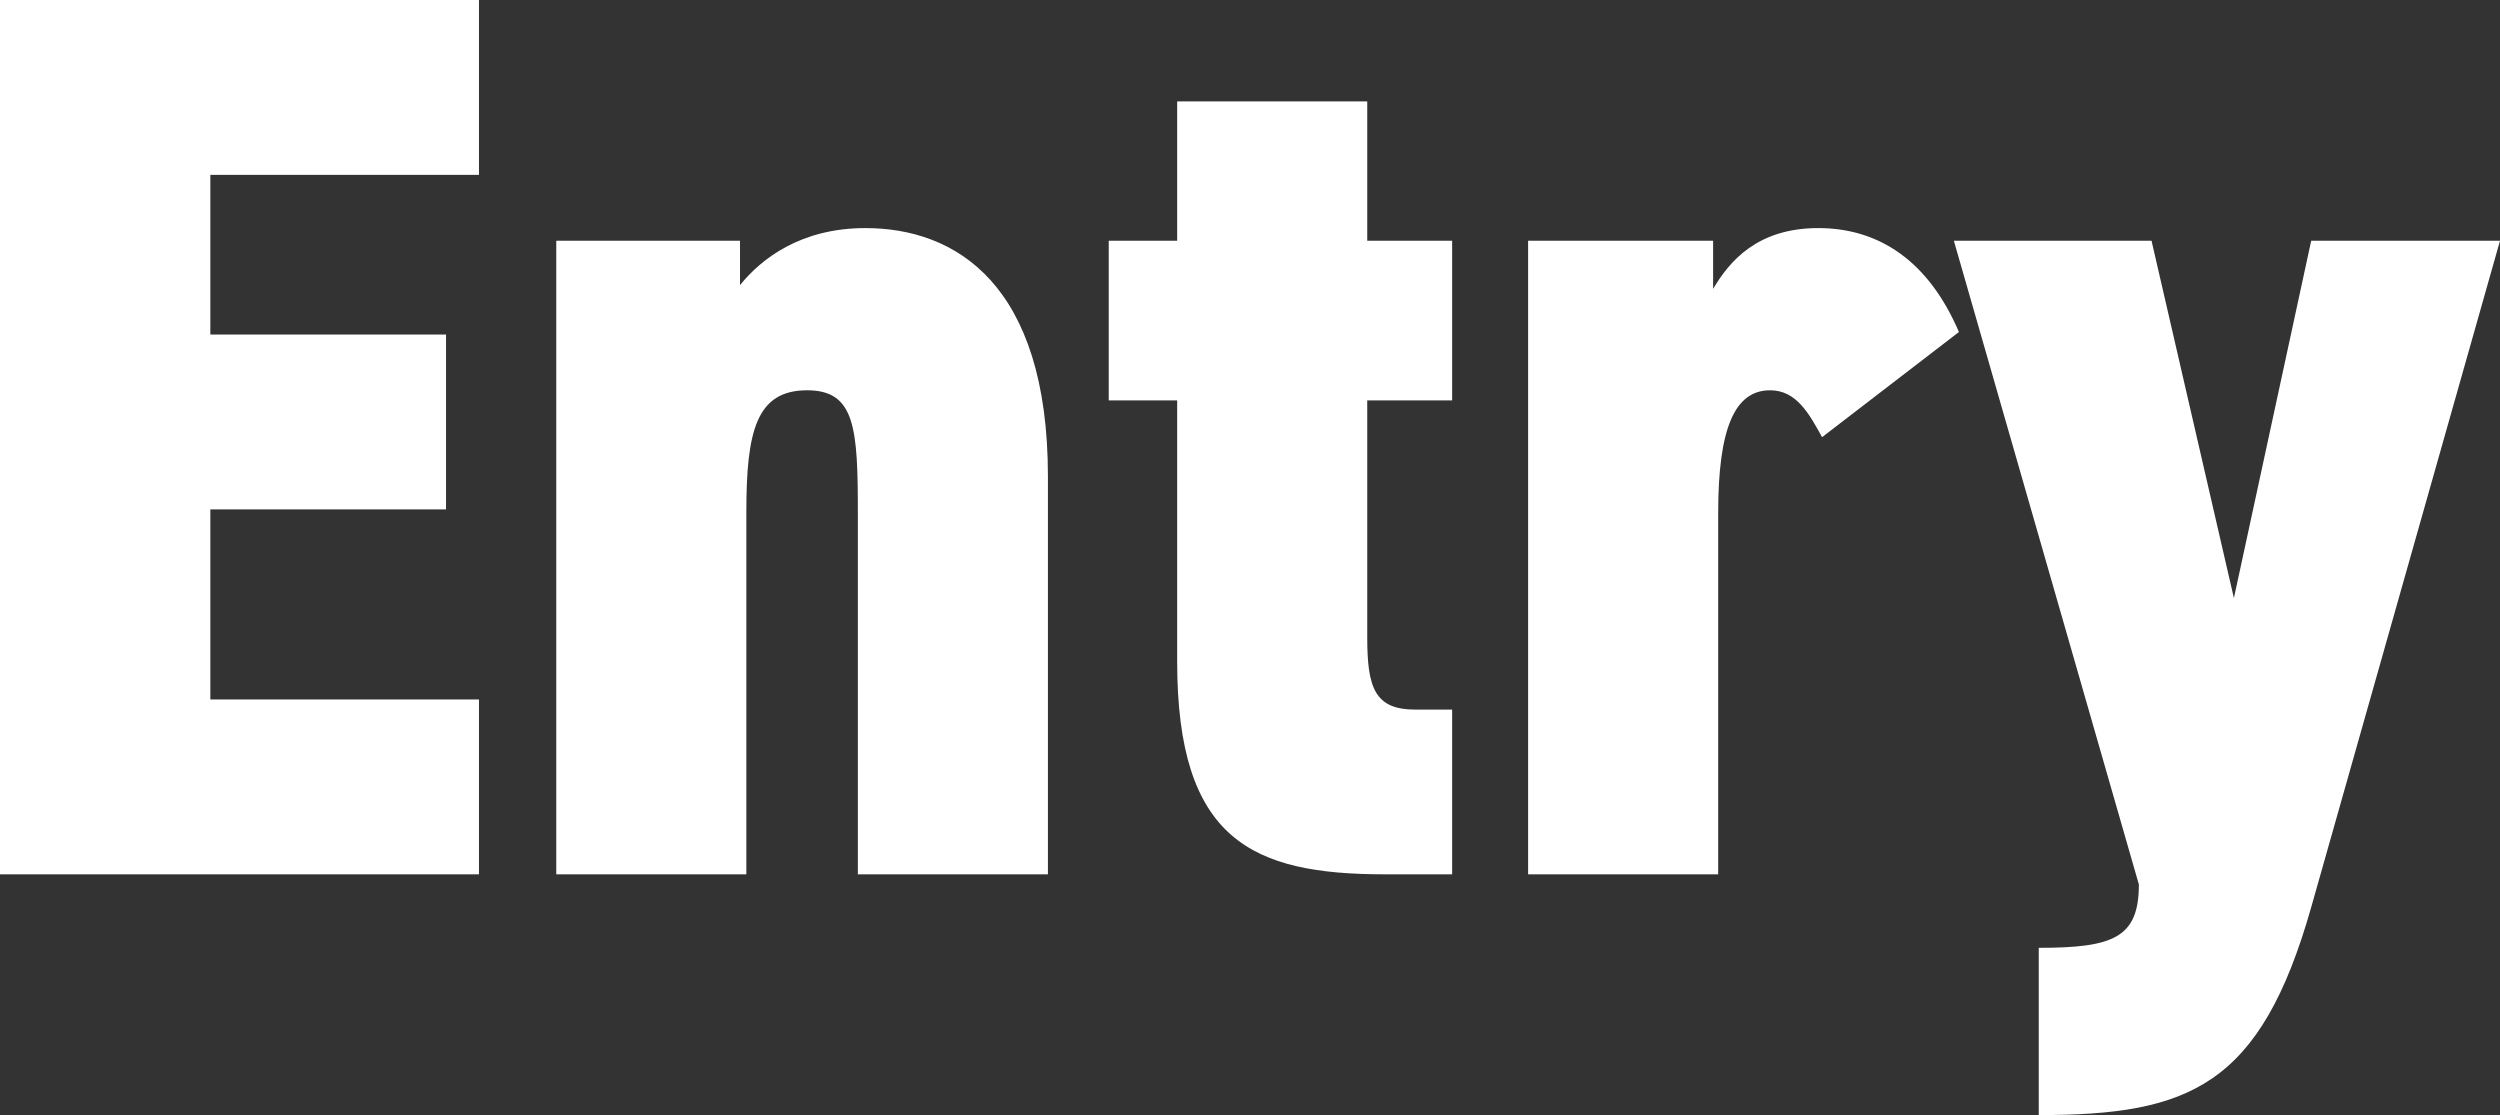 <?xml version="1.0" encoding="UTF-8"?>
<svg id="_レイヤー_2" data-name="レイヤー 2" xmlns="http://www.w3.org/2000/svg" viewBox="0 0 394.59 176">
  <rect x="0" y="0" width="394.59" height="176" fill="#333333" stroke="none"/>
  <g id="text_ol">
    <g>
      <path d="M75.6,0v27.6h-42.4v25.2h37.2v27.6h-37.2v30h42.4v27.6H0V0h75.6Z" style="fill: #fff;"/>
      <path d="M87.8,38h29v7c3.4-4.2,9.6-9,19.8-9,14.2,0,28.8,8.8,28.8,39.2v62.8h-30v-57c0-13.4-.4-19.4-8-19.4-8,0-9.6,6.4-9.6,19.2v57.2h-30V38Z" style="fill: #fff;"/>
      <path d="M175,38h10.8V16h30v22h13.4v25.2h-13.4v37.4c0,8,1.2,11.4,7.6,11.4h5.8v26h-10.6c-21,0-32.8-5.4-32.8-33.6v-41.2h-10.8v-25.2Z" style="fill: #fff;"/>
      <path d="M287.59,69c-2-3.6-4-7.4-8.2-7.4-5.6,0-8.2,6-8.2,19.4v57h-30V38h29.2v7.6c2.6-4.4,7-9.6,16.6-9.6s17.4,5.2,22.2,16.4l-21.6,16.6Z" style="fill: #fff;"/>
      <path d="M339.59,38l13,56.4,12.2-56.4h29.8l-29.8,105.2c-8,28.2-19.2,32.8-43,32.8v-26.4c11.8,0,15.8-1.6,15.8-10l-29.2-101.6h31.2Z" style="fill: #fff;"/>
    </g>
  </g>
</svg>